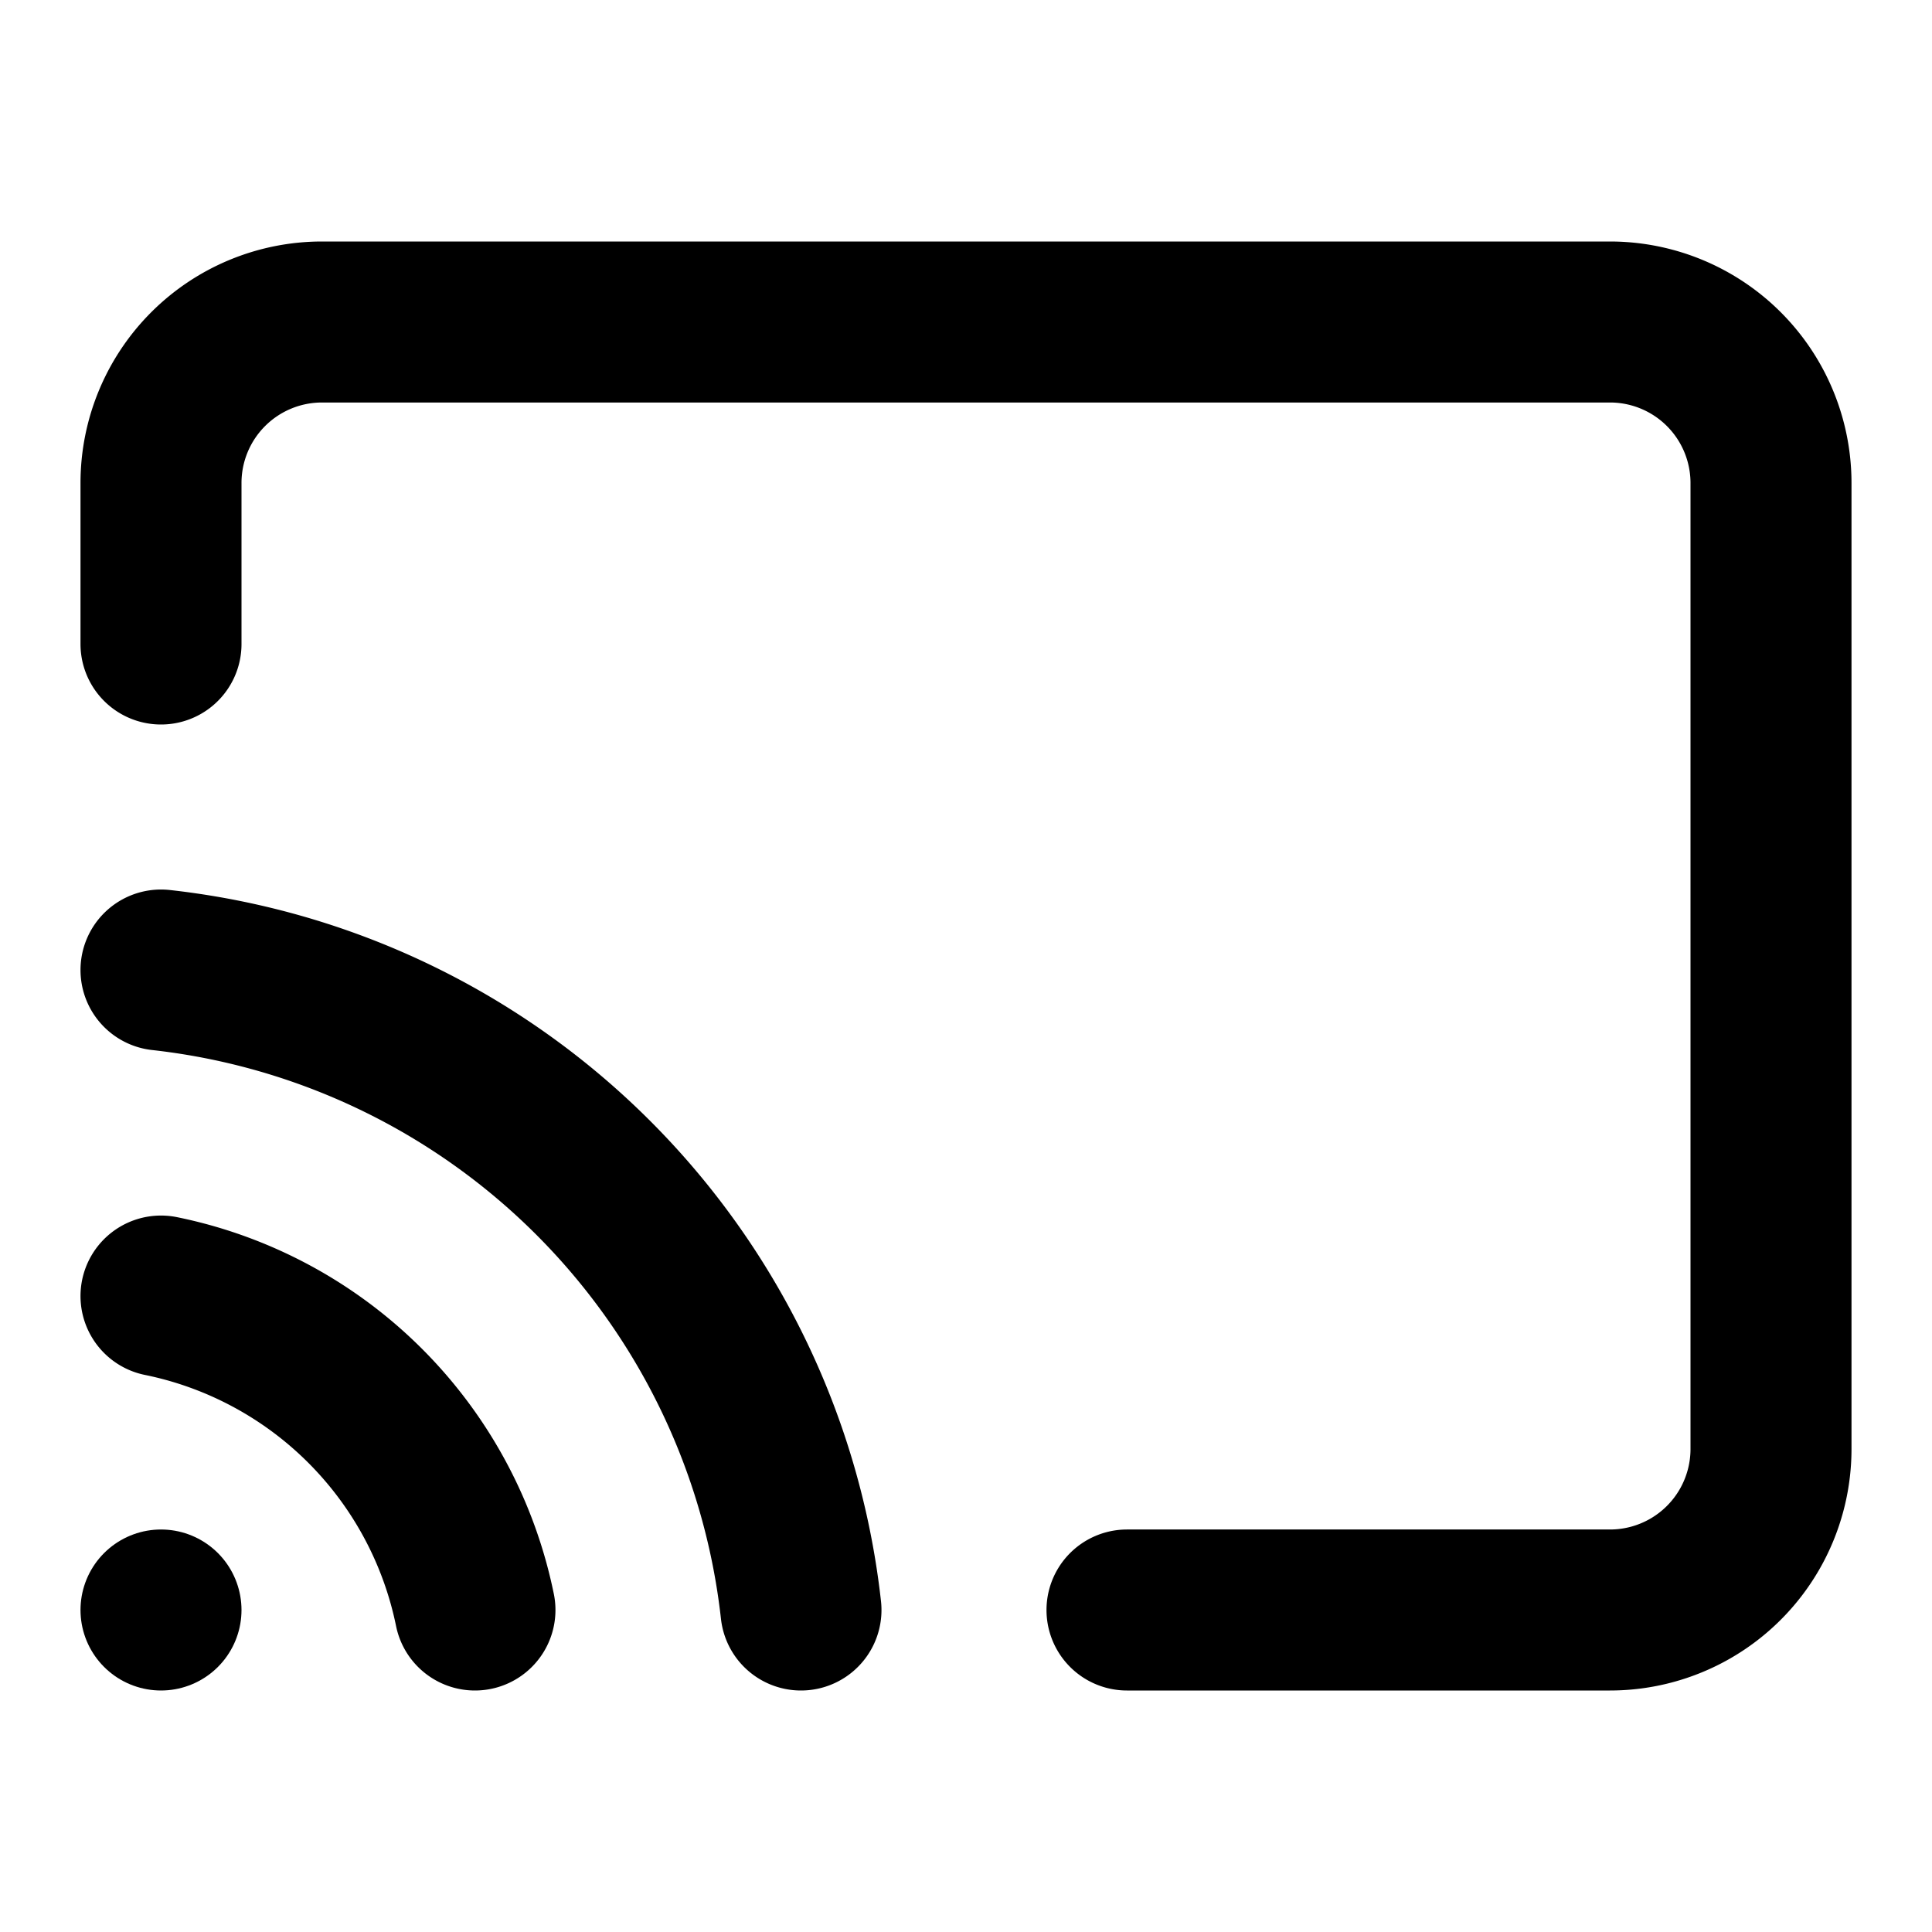 <svg xmlns="http://www.w3.org/2000/svg" width="24" height="24" viewBox="0 0 24 24">
    <path d="M2 16.1A5 5 0 0 1 5.9 20M2 12.05A9 9 0 0 1 9.95 20M2 8V6a2 2 0 0 1 2-2h16a2 2 0 0 1 2 2v12a2 2 0 0 1-2 2h-6" fill="none" stroke="#000" stroke-linecap="round" stroke-miterlimit="10" stroke-width="2"/>
    <line x1="2" y1="20" x2="2" y2="20" fill="none" stroke="#000" stroke-linecap="round" stroke-linejoin="round" stroke-width="2"/>
</svg>
